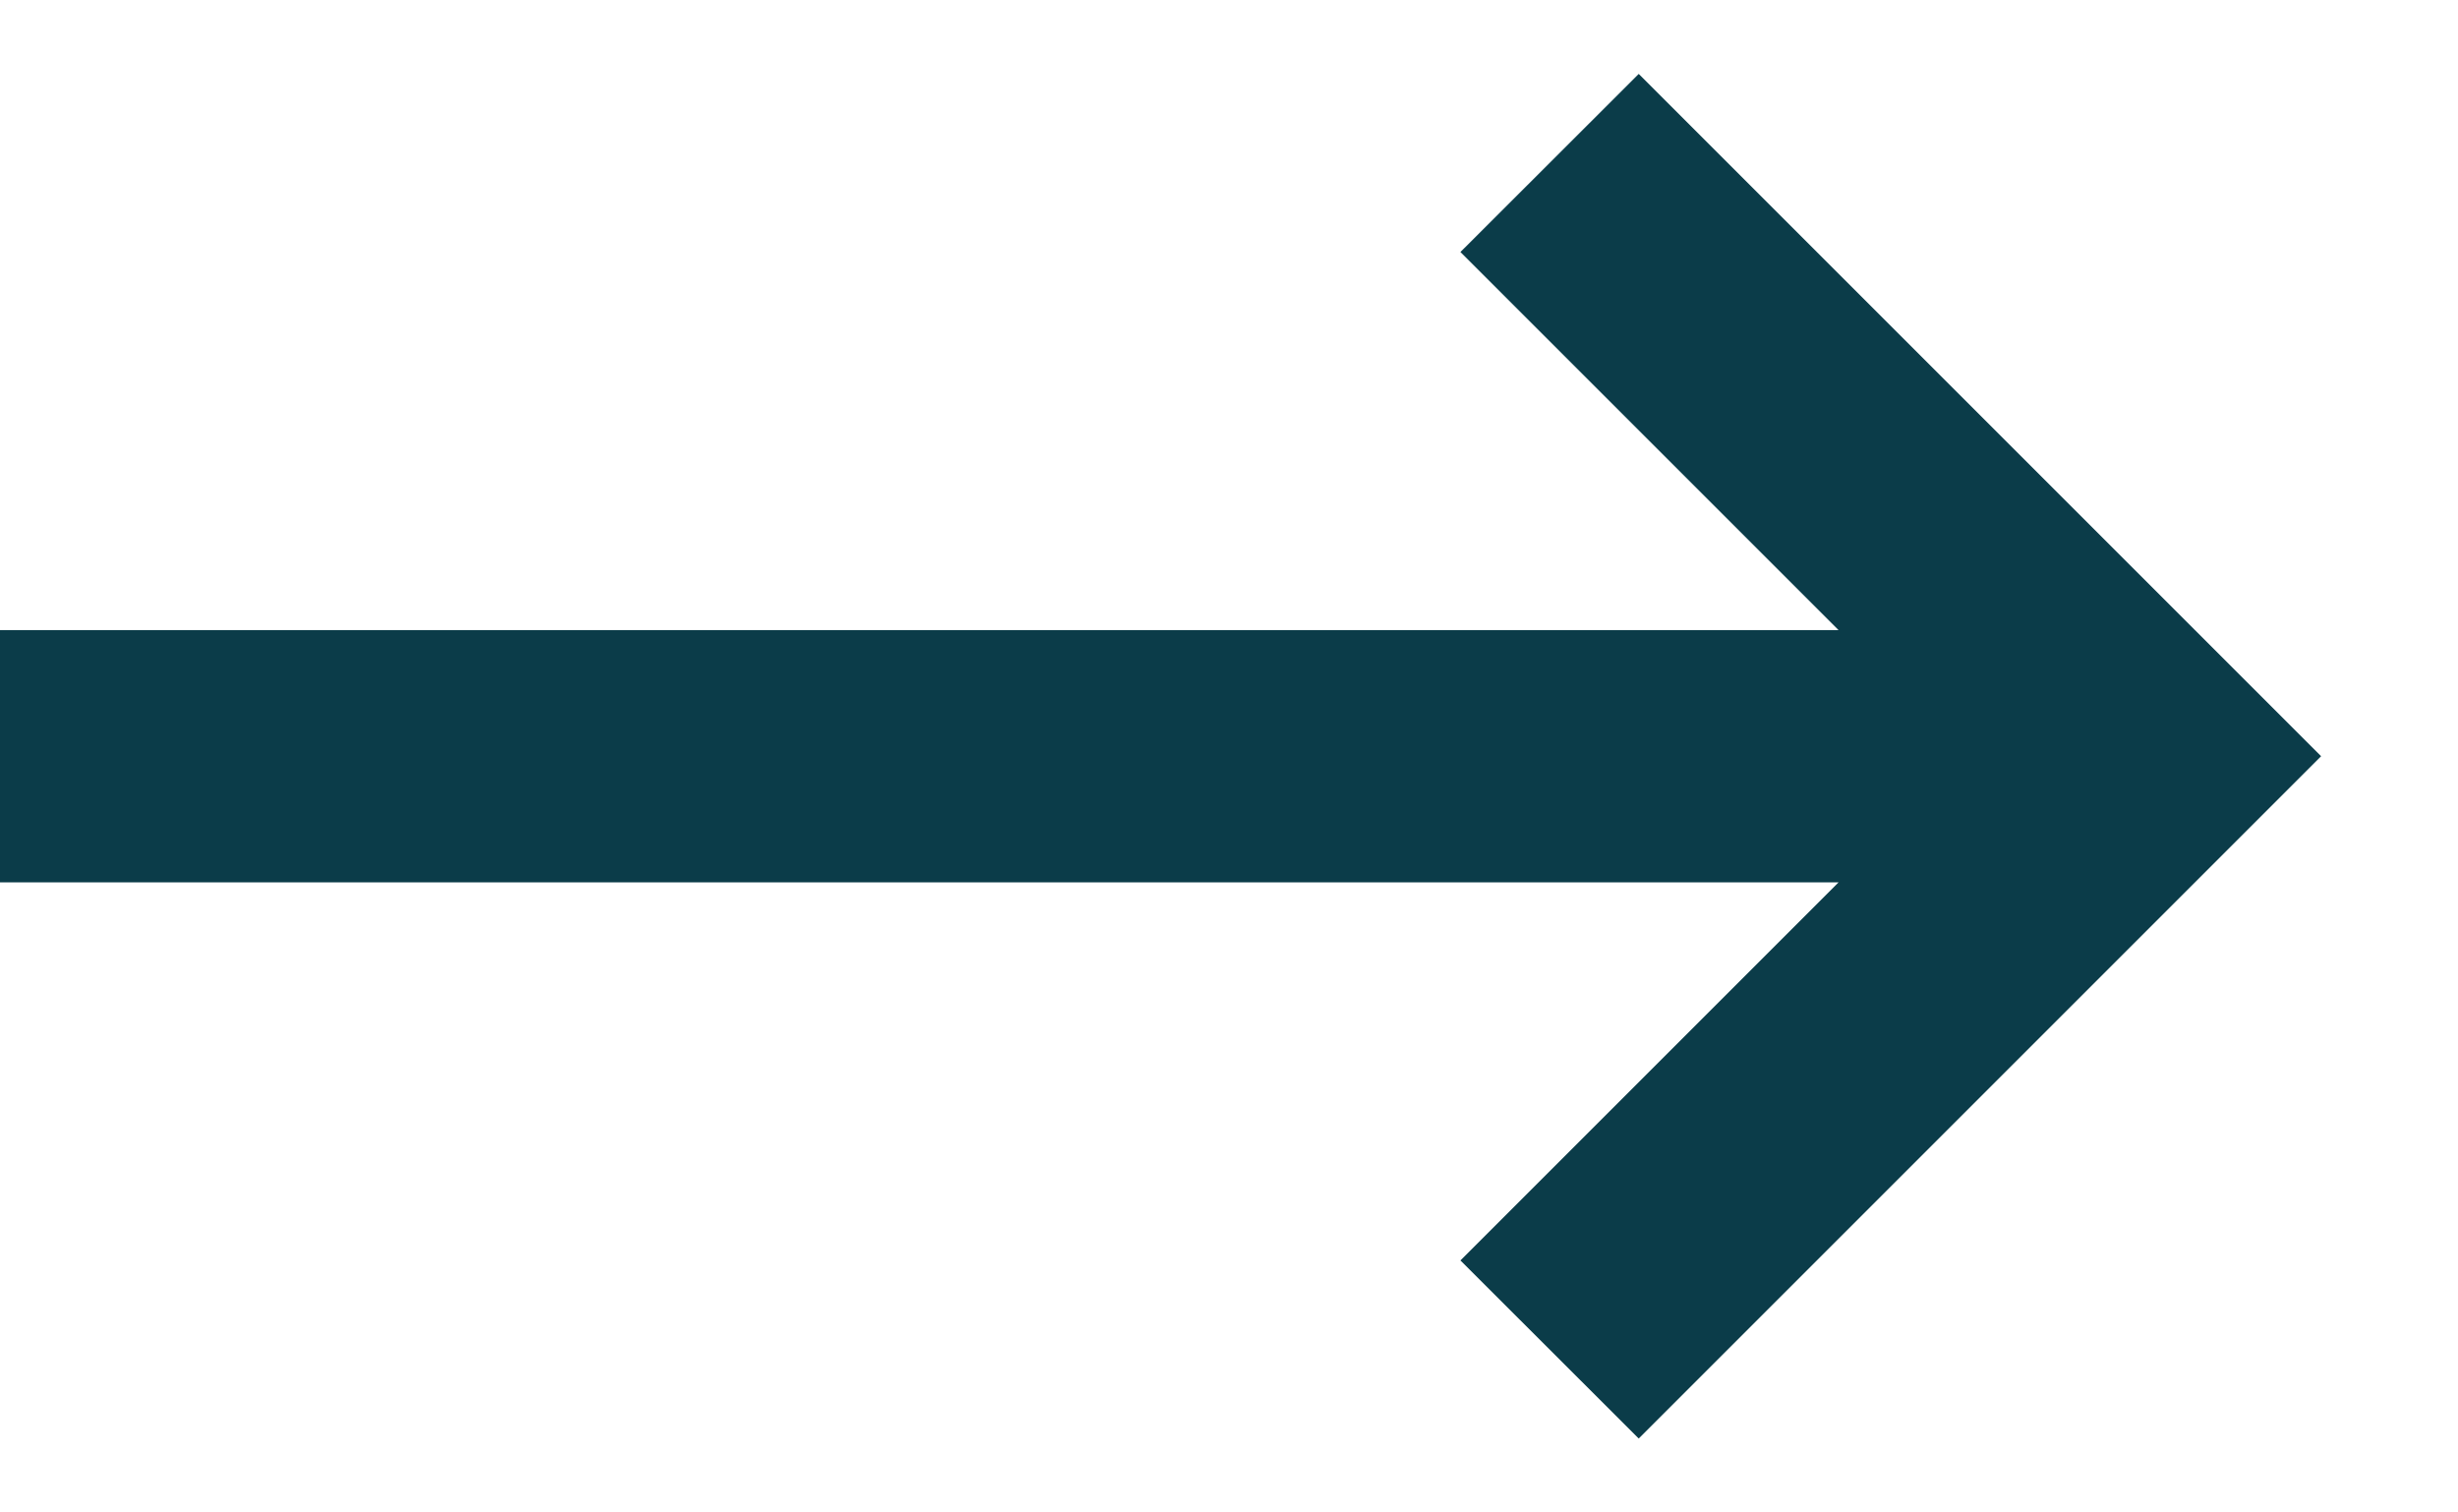 <svg width="13" height="8" viewBox="0 0 13 8" fill="none" xmlns="http://www.w3.org/2000/svg">
<path d="M8.667 0.391L12.276 4L8.667 7.609L7.724 6.667L9.724 4.667L0 4.667L8.34465e-07 3.333L9.724 3.333L7.724 1.333L8.667 0.391Z" fill="#0B3C49"/>
</svg>
